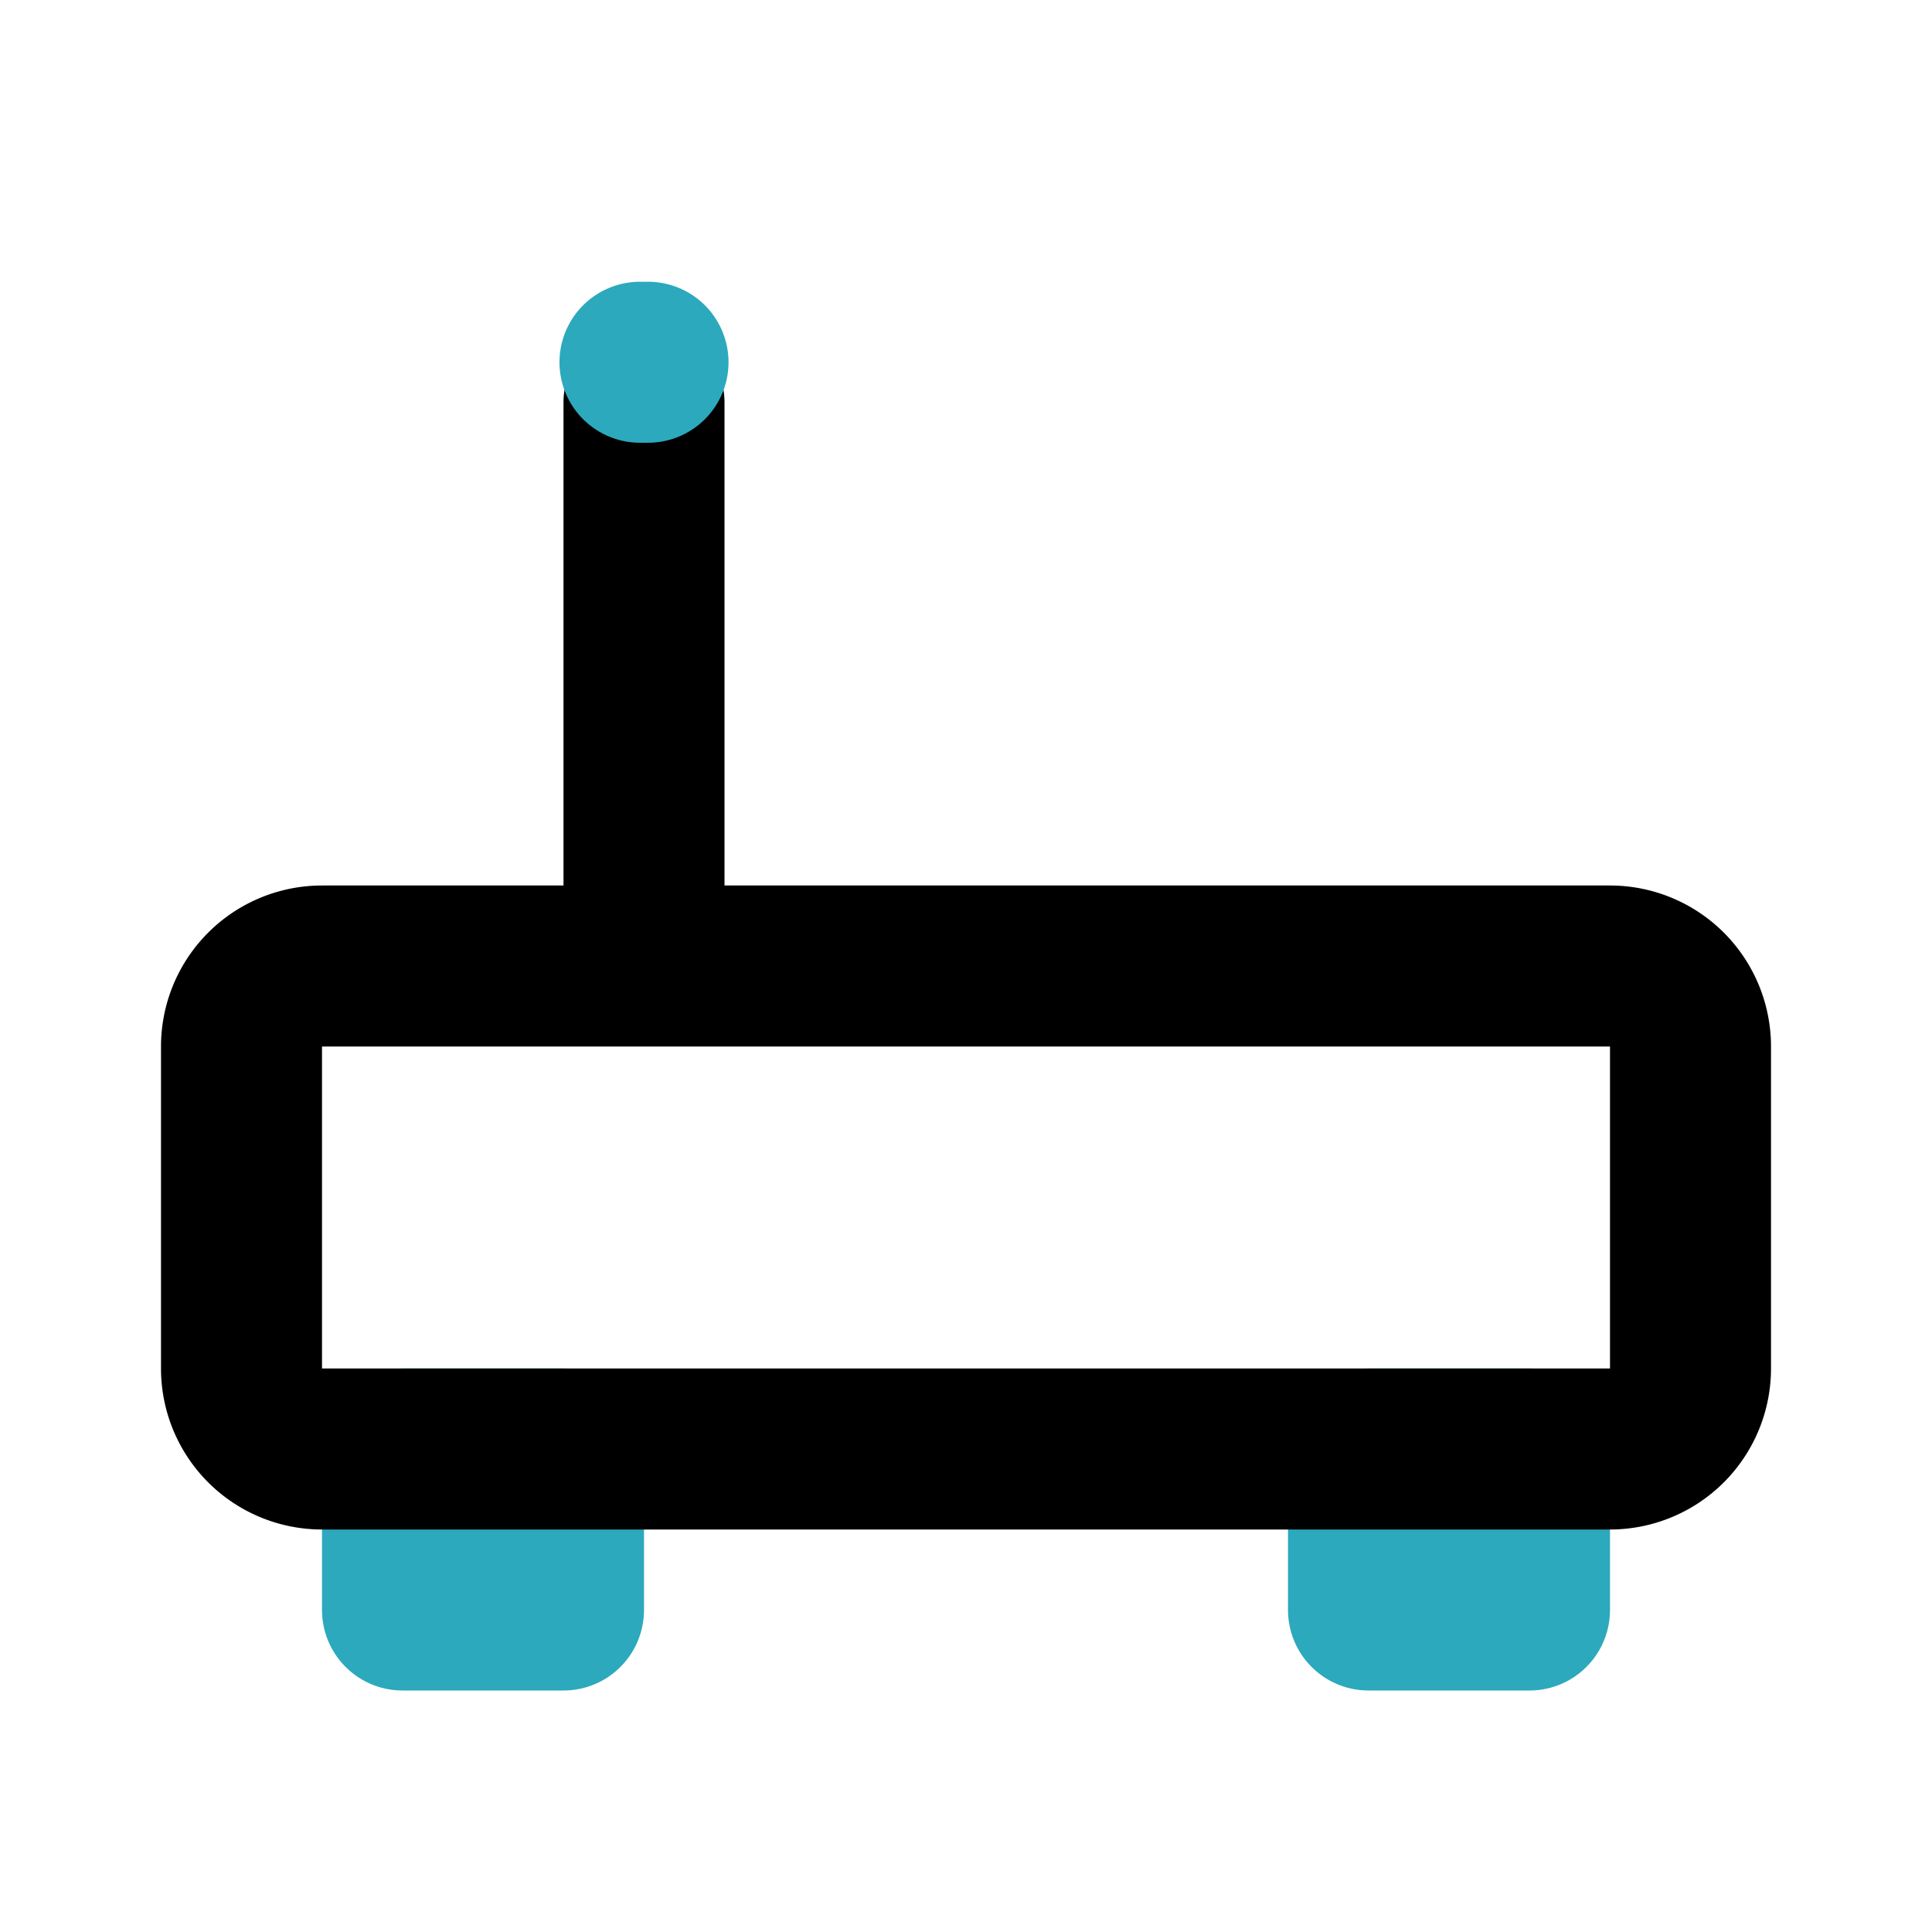 <?xml version="1.0" encoding="utf-8"?>
<svg fill="#000000" width="800px" height="800px" viewBox="0 0 24 24" id="router-3" data-name="Line Color" xmlns="http://www.w3.org/2000/svg" class="icon line-color"><path id="secondary" d="M17,20h2V18H17ZM5,20H7V18H5Z" style="fill: none; stroke: rgb(44, 169, 188); stroke-linecap: round; stroke-linejoin: round; stroke-width: 2;"></path><path id="primary" d="M4,12H20a1,1,0,0,1,1,1v4a1,1,0,0,1-1,1H4a1,1,0,0,1-1-1V13A1,1,0,0,1,4,12ZM8,5v7" style="fill: none; stroke: rgb(0, 0, 0); stroke-linecap: round; stroke-linejoin: round; stroke-width: 2;"></path><line id="secondary-upstroke" x1="7.95" y1="4.5" x2="8.05" y2="4.5" style="fill: none; stroke: rgb(44, 169, 188); stroke-linecap: round; stroke-linejoin: round; stroke-width: 2;"></line></svg>